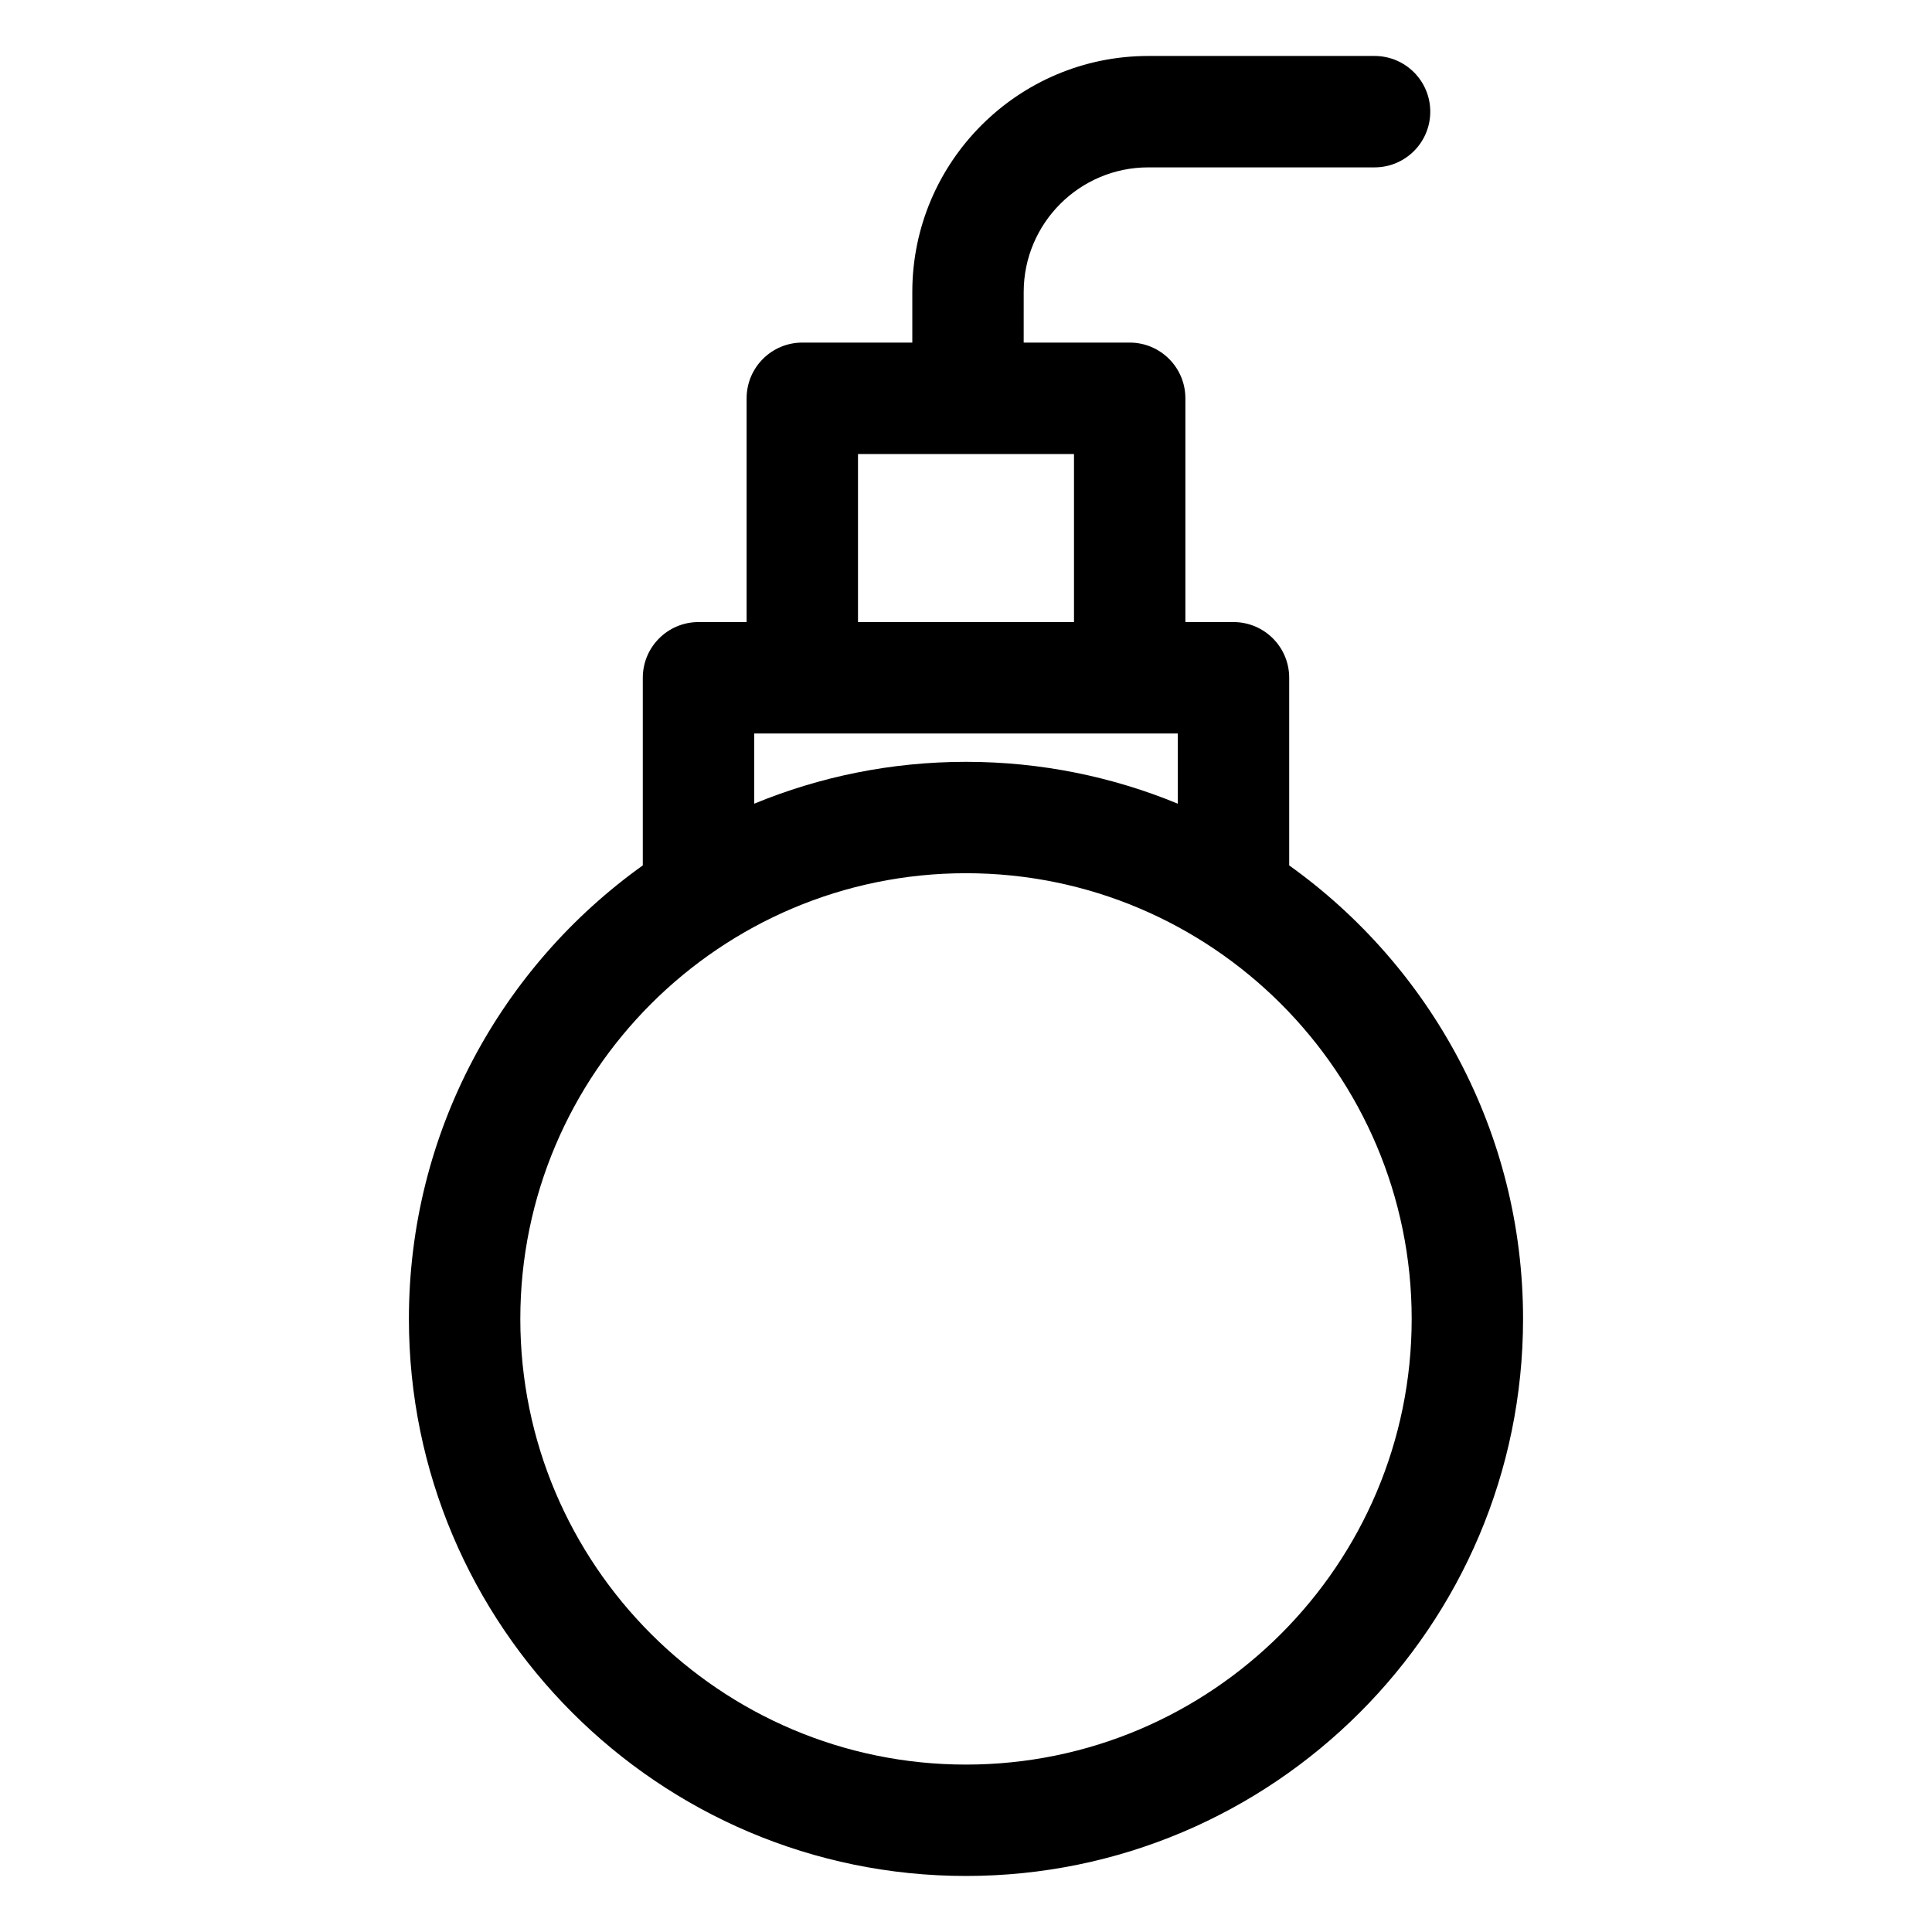 <?xml version="1.0" encoding="UTF-8"?>
<!-- Uploaded to: SVG Repo, www.svgrepo.com, Generator: SVG Repo Mixer Tools -->
<svg fill="#000000" width="800px" height="800px" version="1.1" viewBox="144 144 512 512" xmlns="http://www.w3.org/2000/svg">
 <path d="m485.65 373.34v-49.723c0-8.152-6.609-14.762-14.762-14.762h-12.75v-59.305c0-8.152-6.609-14.762-14.762-14.762h-28.09l0.004-13.406c0-18.211 14.816-33.027 33.027-33.027h59.957c8.152 0 14.762-6.609 14.762-14.762s-6.609-14.762-14.762-14.762h-59.957c-34.488 0-62.547 28.059-62.547 62.547v13.41h-29.148c-8.152 0-14.762 6.609-14.762 14.762v59.305h-12.75c-8.152 0-14.762 6.609-14.762 14.762v49.723c-37.496 26.797-61.984 70.684-61.984 120.18 0 81.406 66.227 147.63 147.63 147.63s147.63-66.227 147.63-147.63c0-49.496-24.488-93.383-61.98-120.18zm-114.27-109.02h57.238v44.543h-57.238zm-27.508 74.062h112.26v18.605c-17.312-7.144-36.266-11.094-56.129-11.094s-38.816 3.953-56.129 11.094zm56.129 273.25c-65.129 0-118.11-52.984-118.11-118.11s52.984-118.11 118.11-118.11 118.11 52.988 118.11 118.11c-0.004 65.125-52.988 118.11-118.11 118.11z"/>
</svg>